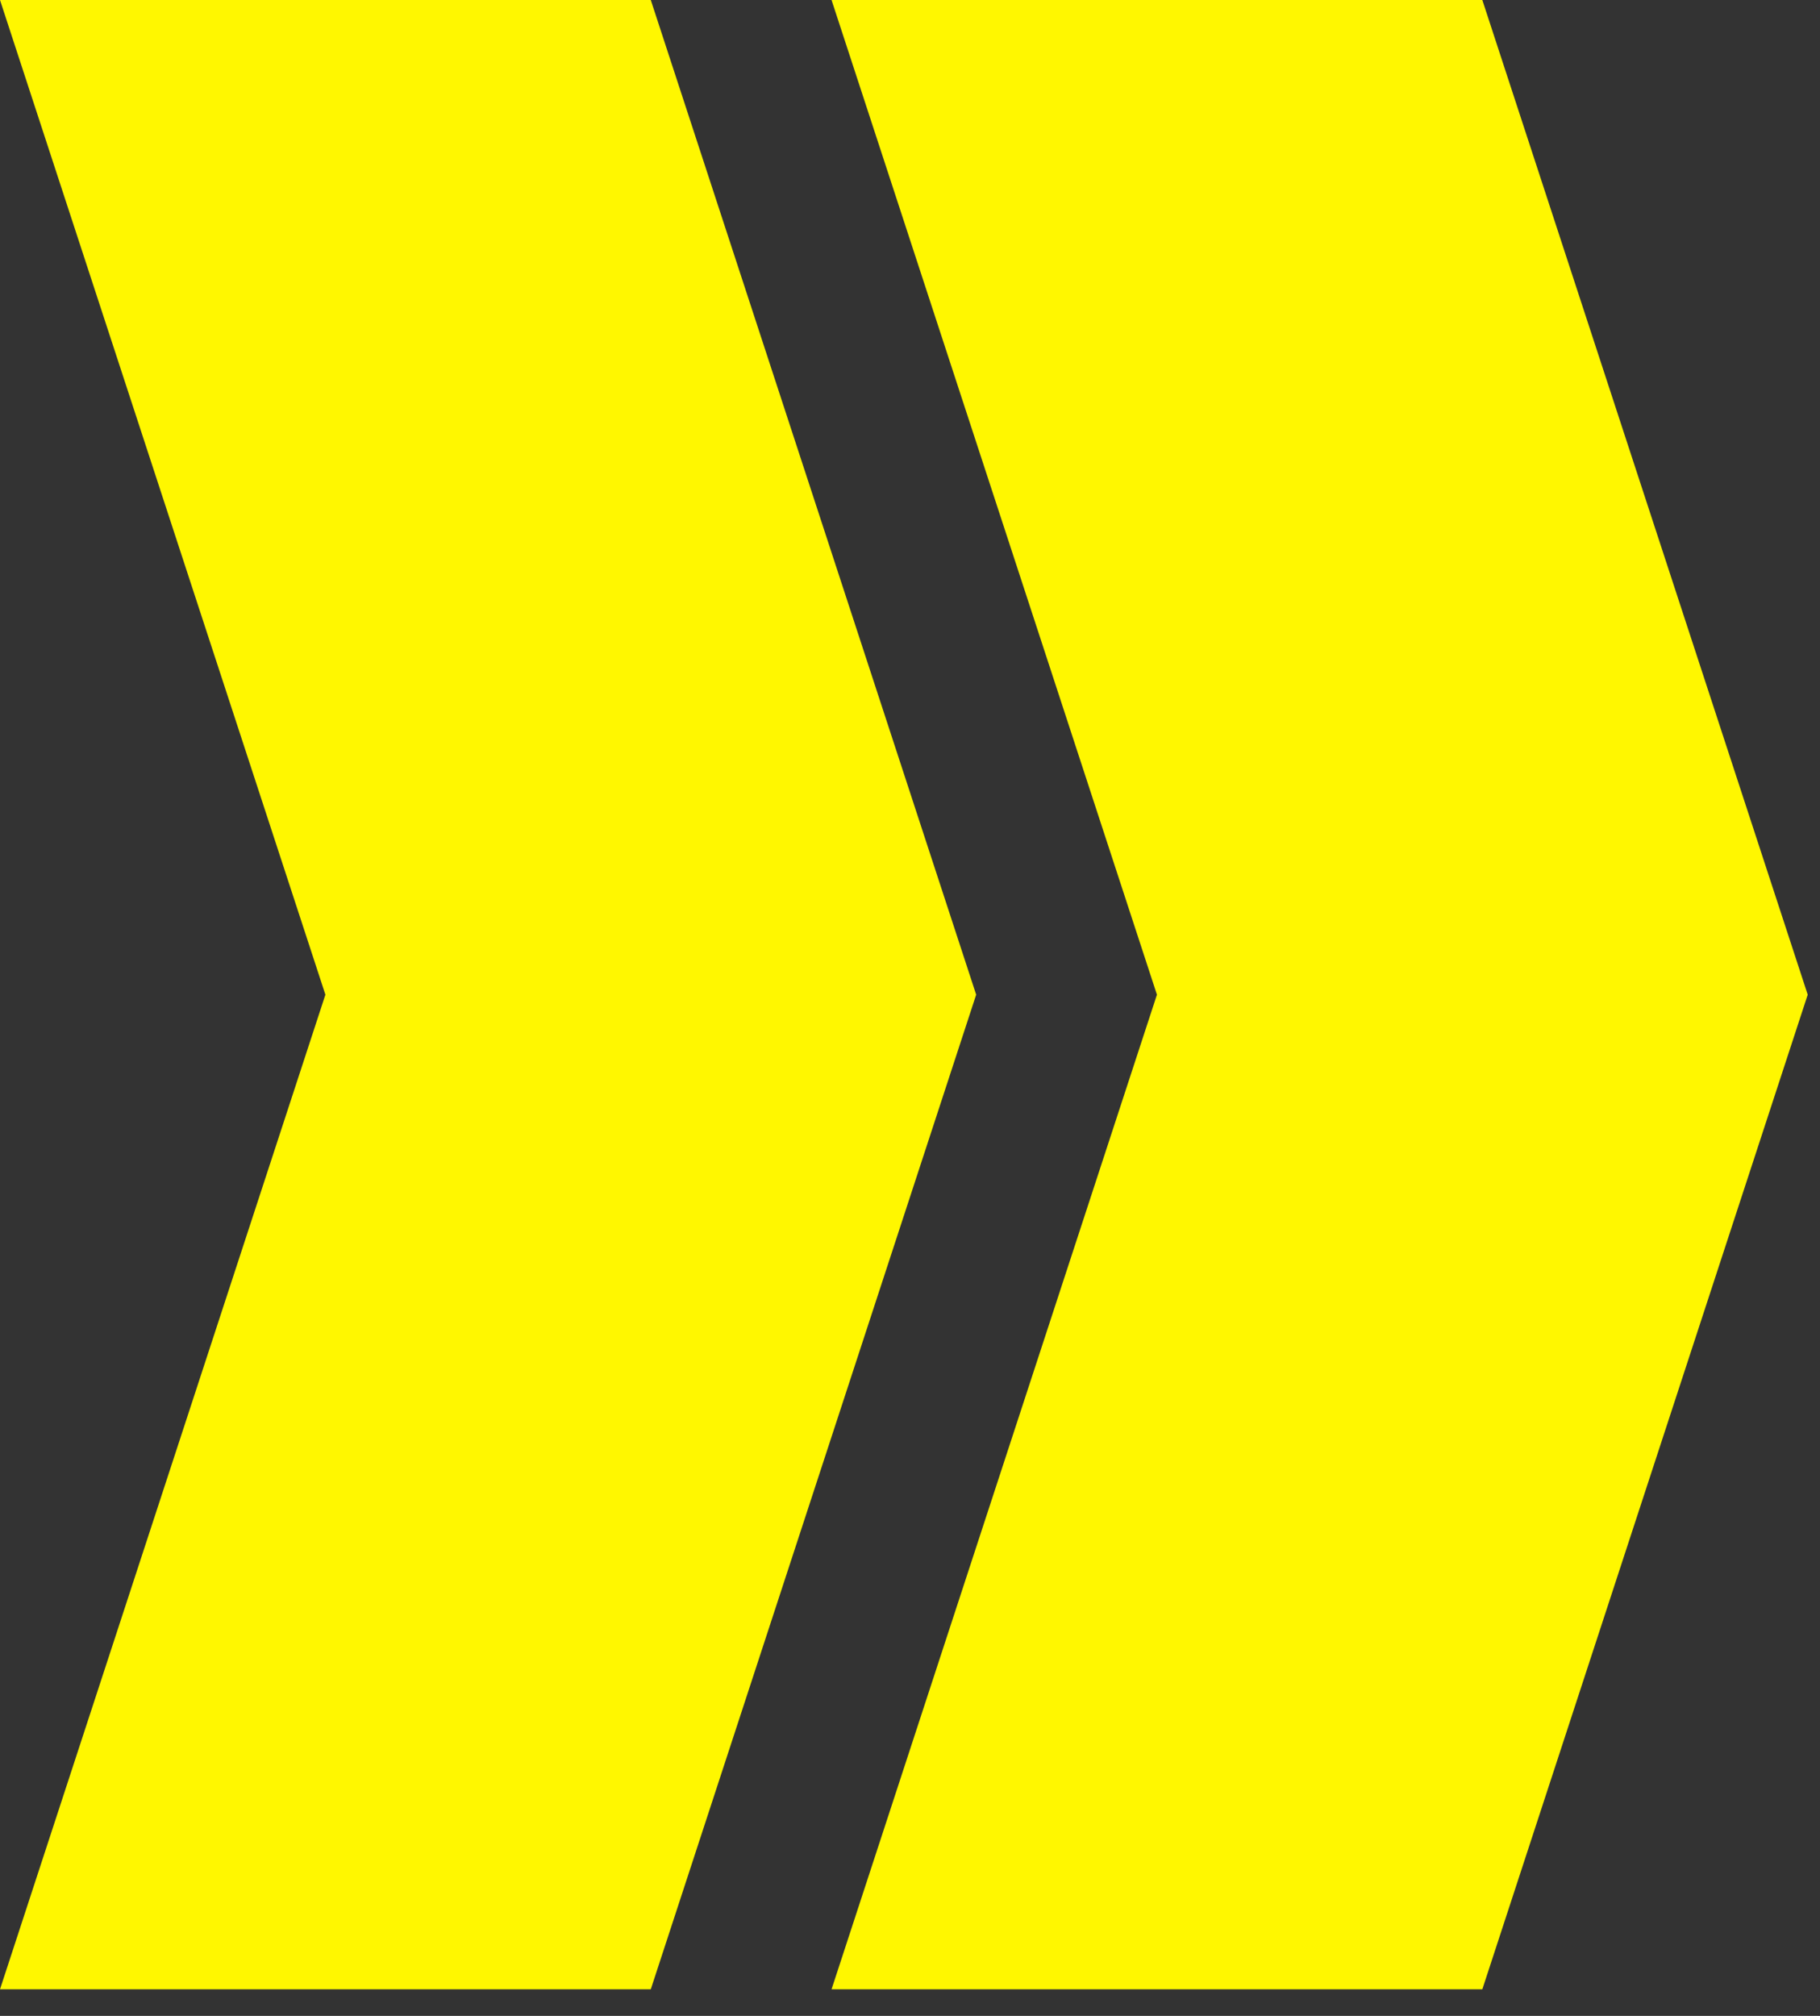 <?xml version="1.0" encoding="utf-8"?>
<svg xmlns="http://www.w3.org/2000/svg" fill="none" height="100%" overflow="visible" preserveAspectRatio="none" style="display: block;" viewBox="0 0 28 31" width="100%">
<rect x="0" y="0" width="28" height="31" fill="#333333" stroke="none"/>
<path d="M15.018 15.296L10.012 30.591H0L5.006 15.296L0 0H10.012L15.018 15.296ZM27.811 15.296L22.805 30.591H12.793L17.799 15.296L12.793 0H22.805L27.811 15.296Z" fill="#FFF700" id="Union"/>
</svg>
